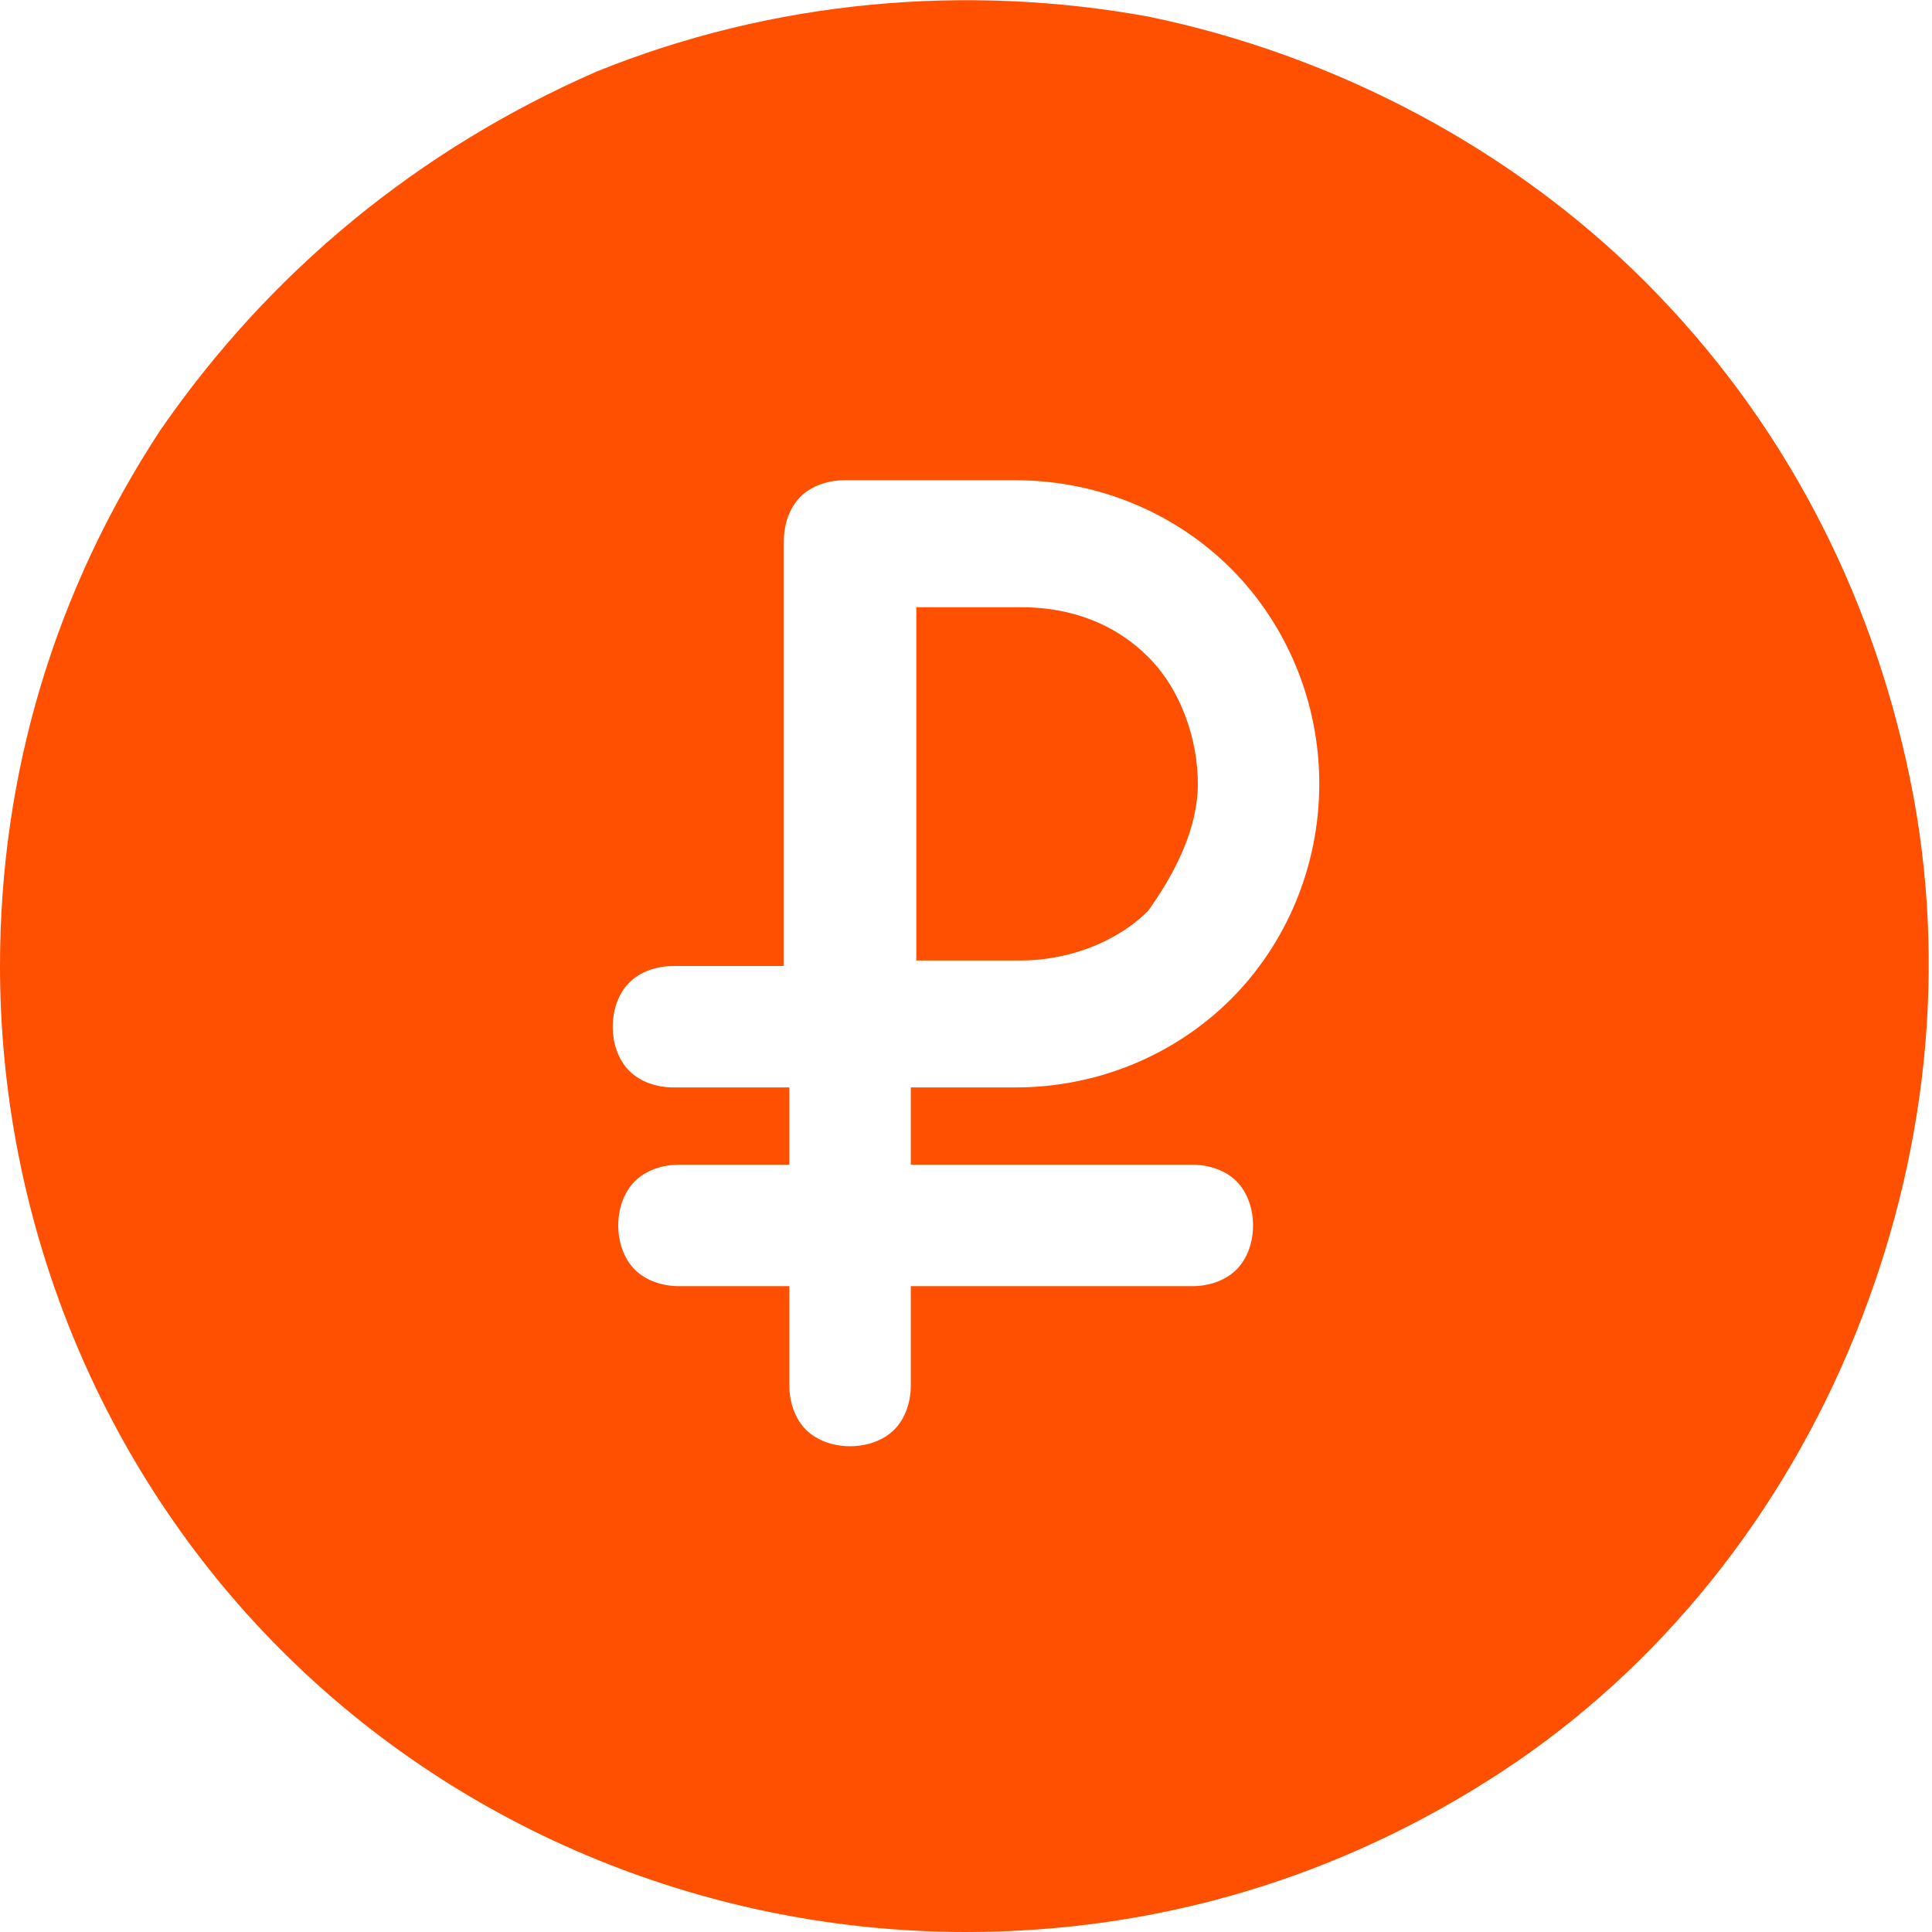 <?xml version="1.0" encoding="utf-8"?>
<!-- Generator: Adobe Illustrator 27.2.0, SVG Export Plug-In . SVG Version: 6.00 Build 0)  -->
<svg version="1.1" id="Слой_1" xmlns="http://www.w3.org/2000/svg" xmlns:xlink="http://www.w3.org/1999/xlink" x="0px" y="0px"
	 viewBox="0 0 35 35" style="enable-background:new 0 0 35 35;" xml:space="preserve">
<style type="text/css">
	.st0{fill:#FF4F00;}
</style>
<path class="st0" d="M17.5,35c3.5,0,6.8-1,9.7-2.9c2.9-1.9,5.1-4.7,6.4-7.9c1.3-3.2,1.7-6.7,1-10.1c-0.7-3.4-2.3-6.5-4.8-9
	c-2.4-2.4-5.6-4.1-9-4.8C17.5-0.3,14,0,10.8,1.3C7.6,2.7,4.9,4.9,2.9,7.8C1,10.7,0,14,0,17.5c0,4.6,1.8,9.1,5.1,12.4
	S12.9,35,17.5,35z M12.2,19.7c-0.3,0-0.6-0.1-0.8-0.3c-0.2-0.2-0.3-0.5-0.3-0.8s0.1-0.6,0.3-0.8c0.2-0.2,0.5-0.3,0.8-0.3h2V9.8
	c0-0.3,0.1-0.6,0.3-0.8s0.5-0.3,0.8-0.3h3.1c1.5,0,2.9,0.6,3.9,1.6c1,1,1.6,2.4,1.6,3.9s-0.6,2.9-1.6,3.9c-1,1-2.4,1.6-3.9,1.6h-1.9
	v1.4h5.1c0.3,0,0.6,0.1,0.8,0.3c0.2,0.2,0.3,0.5,0.3,0.8c0,0.3-0.1,0.6-0.3,0.8c-0.2,0.2-0.5,0.3-0.8,0.3h-5.1v1.8
	c0,0.3-0.1,0.6-0.3,0.8c-0.2,0.2-0.5,0.3-0.8,0.3c-0.3,0-0.6-0.1-0.8-0.3c-0.2-0.2-0.3-0.5-0.3-0.8v-1.8h-2c-0.3,0-0.6-0.1-0.8-0.3
	c-0.2-0.2-0.3-0.5-0.3-0.8c0-0.3,0.1-0.6,0.3-0.8c0.2-0.2,0.5-0.3,0.8-0.3h2v-1.4H12.2z"/>
<path class="st0" d="M21.7,14.2c0-0.8-0.3-1.7-0.9-2.3c-0.6-0.6-1.4-0.9-2.3-0.9h-1.9v6.4h1.9c0.8,0,1.7-0.3,2.3-0.9
	C21.3,15.8,21.7,15,21.7,14.2z"/>
</svg>
